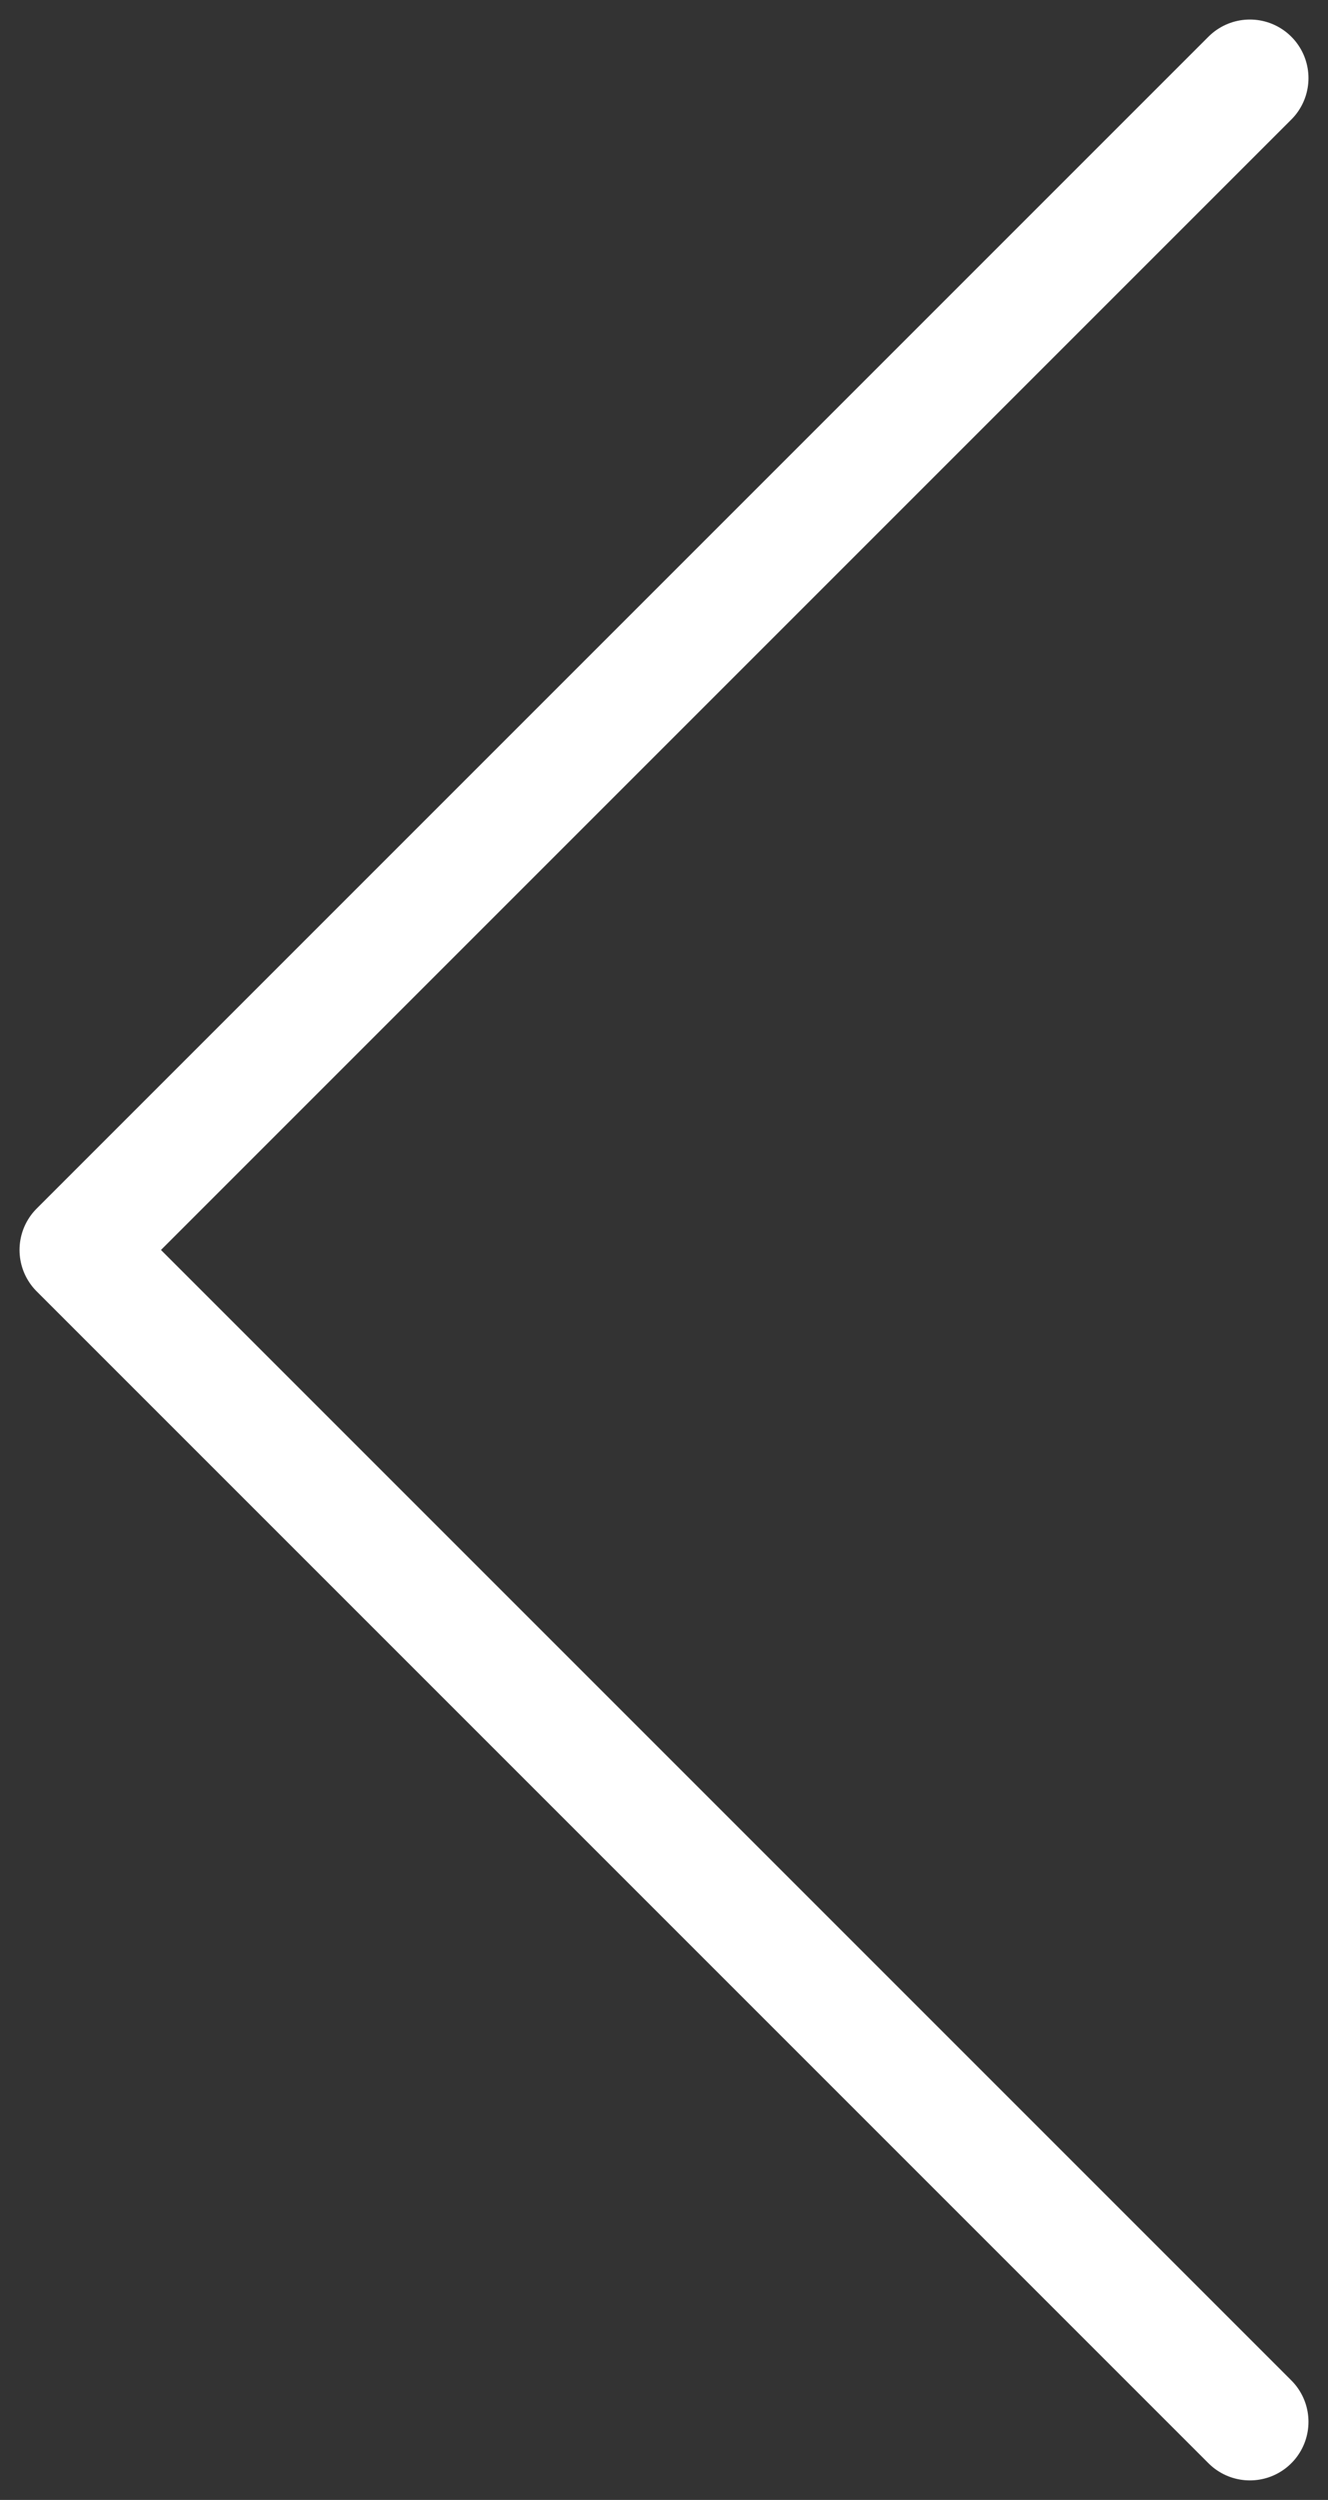 <svg xmlns="http://www.w3.org/2000/svg" width="34" height="64" viewBox="0 0 34 64" fill="none"><rect x="0" y="0" width="34" height="64" fill="#333333" stroke="none"/><path d="M32 62L2 32L32 2" stroke="white" stroke-width="3" stroke-linecap="round" stroke-linejoin="round"></path></svg>